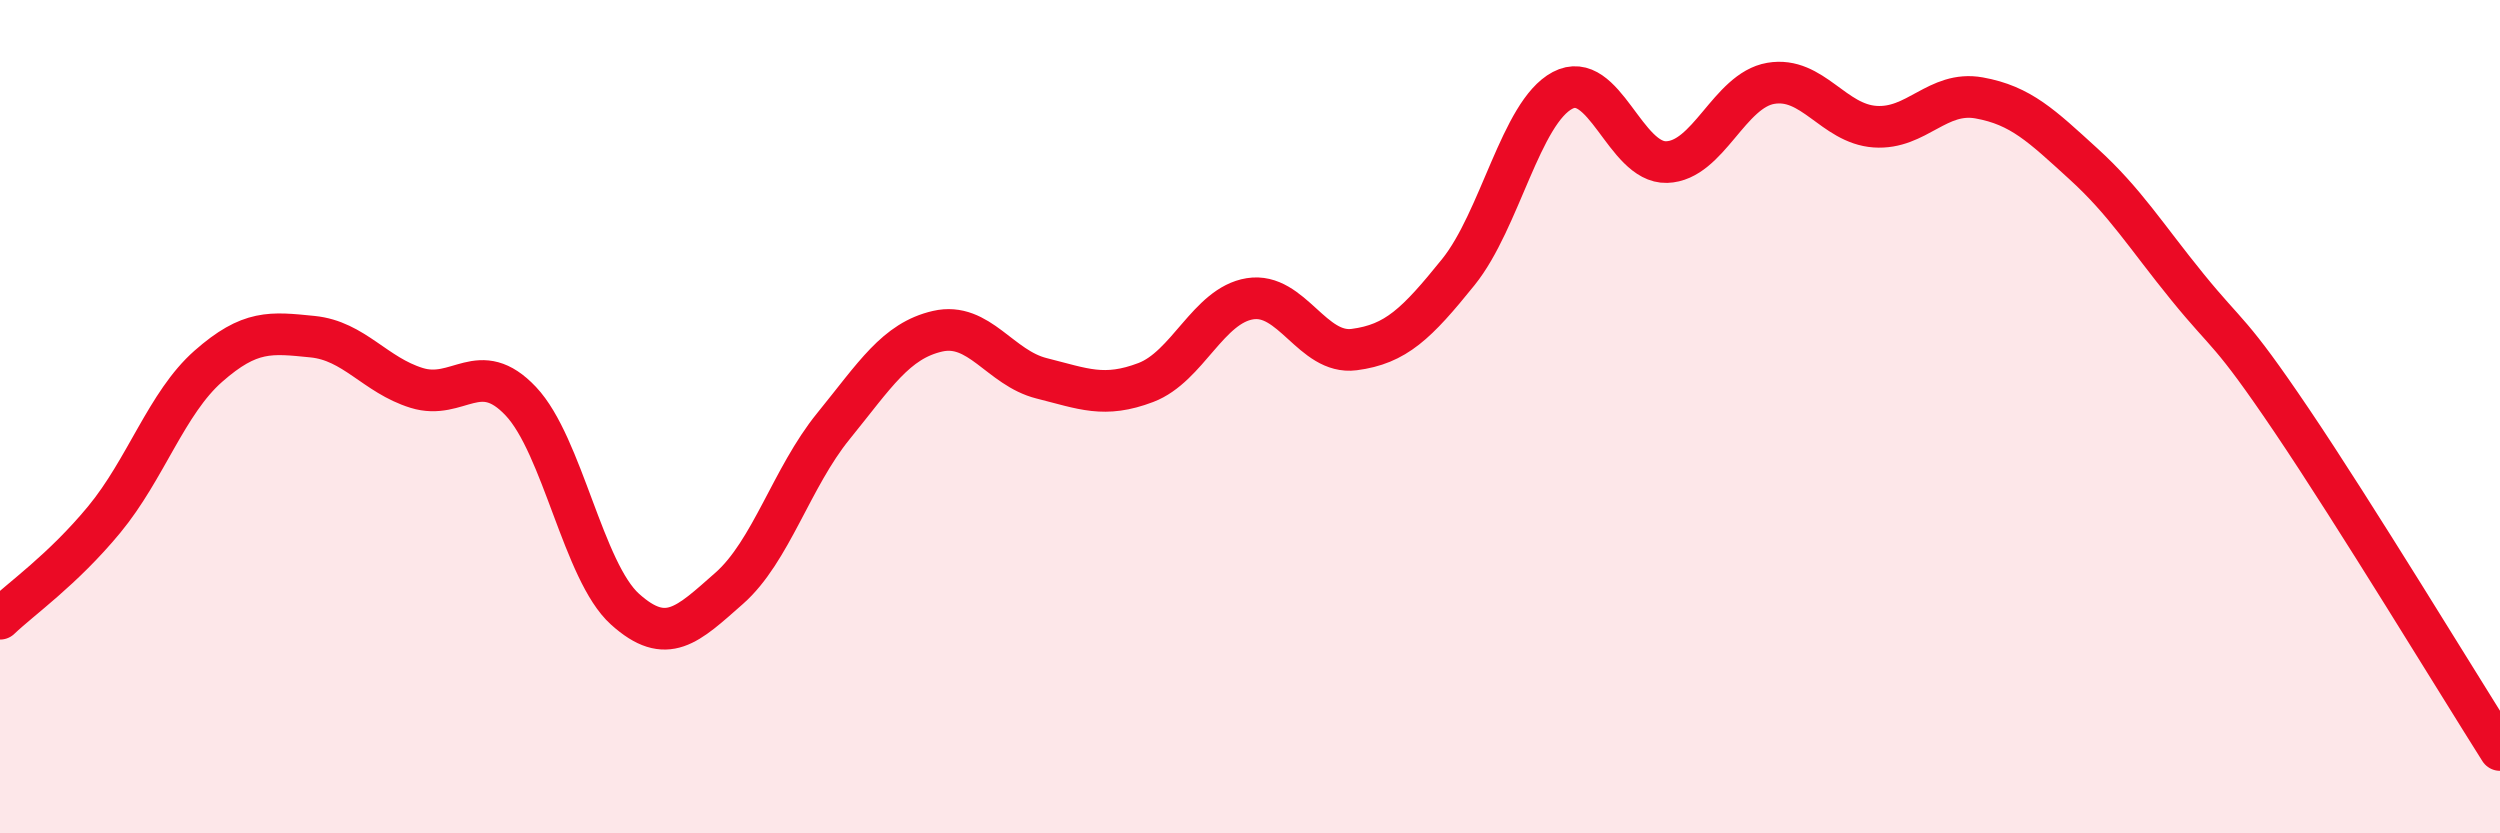 
    <svg width="60" height="20" viewBox="0 0 60 20" xmlns="http://www.w3.org/2000/svg">
      <path
        d="M 0,14.85 C 0.5,14.37 1.5,13.68 2.5,12.47 C 3.5,11.26 4,9.67 5,8.79 C 6,7.91 6.5,7.98 7.5,8.08 C 8.5,8.18 9,9 10,9.31 C 11,9.62 11.5,8.57 12.5,9.63 C 13.5,10.69 14,13.72 15,14.62 C 16,15.52 16.5,15 17.5,14.12 C 18.5,13.24 19,11.46 20,10.23 C 21,9 21.5,8.18 22.5,7.95 C 23.5,7.72 24,8.83 25,9.08 C 26,9.33 26.5,9.56 27.5,9.18 C 28.5,8.8 29,7.33 30,7.17 C 31,7.01 31.5,8.52 32.5,8.39 C 33.5,8.26 34,7.77 35,6.53 C 36,5.29 36.5,2.7 37.5,2.17 C 38.5,1.64 39,3.92 40,3.89 C 41,3.86 41.5,2.17 42.5,2 C 43.5,1.83 44,2.97 45,3.04 C 46,3.11 46.5,2.17 47.5,2.35 C 48.5,2.53 49,3.02 50,3.93 C 51,4.84 51.5,5.66 52.5,6.89 C 53.5,8.12 53.5,7.87 55,10.09 C 56.5,12.31 59,16.42 60,18L60 20L0 20Z"
        fill="#EB0A25"
        opacity="0.1"
        stroke-linecap="round"
        stroke-linejoin="round"
      />
      <path
        d="M 0,14.85 C 0.5,14.37 1.5,13.68 2.5,12.47 C 3.5,11.26 4,9.67 5,8.79 C 6,7.91 6.5,7.98 7.5,8.08 C 8.5,8.18 9,9 10,9.31 C 11,9.62 11.5,8.57 12.5,9.63 C 13.5,10.69 14,13.72 15,14.62 C 16,15.52 16.5,15 17.5,14.12 C 18.5,13.24 19,11.46 20,10.23 C 21,9 21.5,8.18 22.5,7.95 C 23.5,7.72 24,8.83 25,9.08 C 26,9.33 26.5,9.56 27.5,9.18 C 28.5,8.8 29,7.33 30,7.17 C 31,7.01 31.5,8.52 32.5,8.39 C 33.5,8.26 34,7.77 35,6.53 C 36,5.29 36.5,2.7 37.5,2.17 C 38.5,1.64 39,3.92 40,3.89 C 41,3.86 41.5,2.17 42.5,2 C 43.5,1.83 44,2.97 45,3.04 C 46,3.11 46.5,2.17 47.5,2.35 C 48.5,2.53 49,3.02 50,3.93 C 51,4.84 51.5,5.66 52.5,6.89 C 53.5,8.12 53.5,7.87 55,10.09 C 56.5,12.31 59,16.42 60,18"
        stroke="#EB0A25"
        stroke-width="1"
        fill="none"
        stroke-linecap="round"
        stroke-linejoin="round"
      />
    </svg>
  